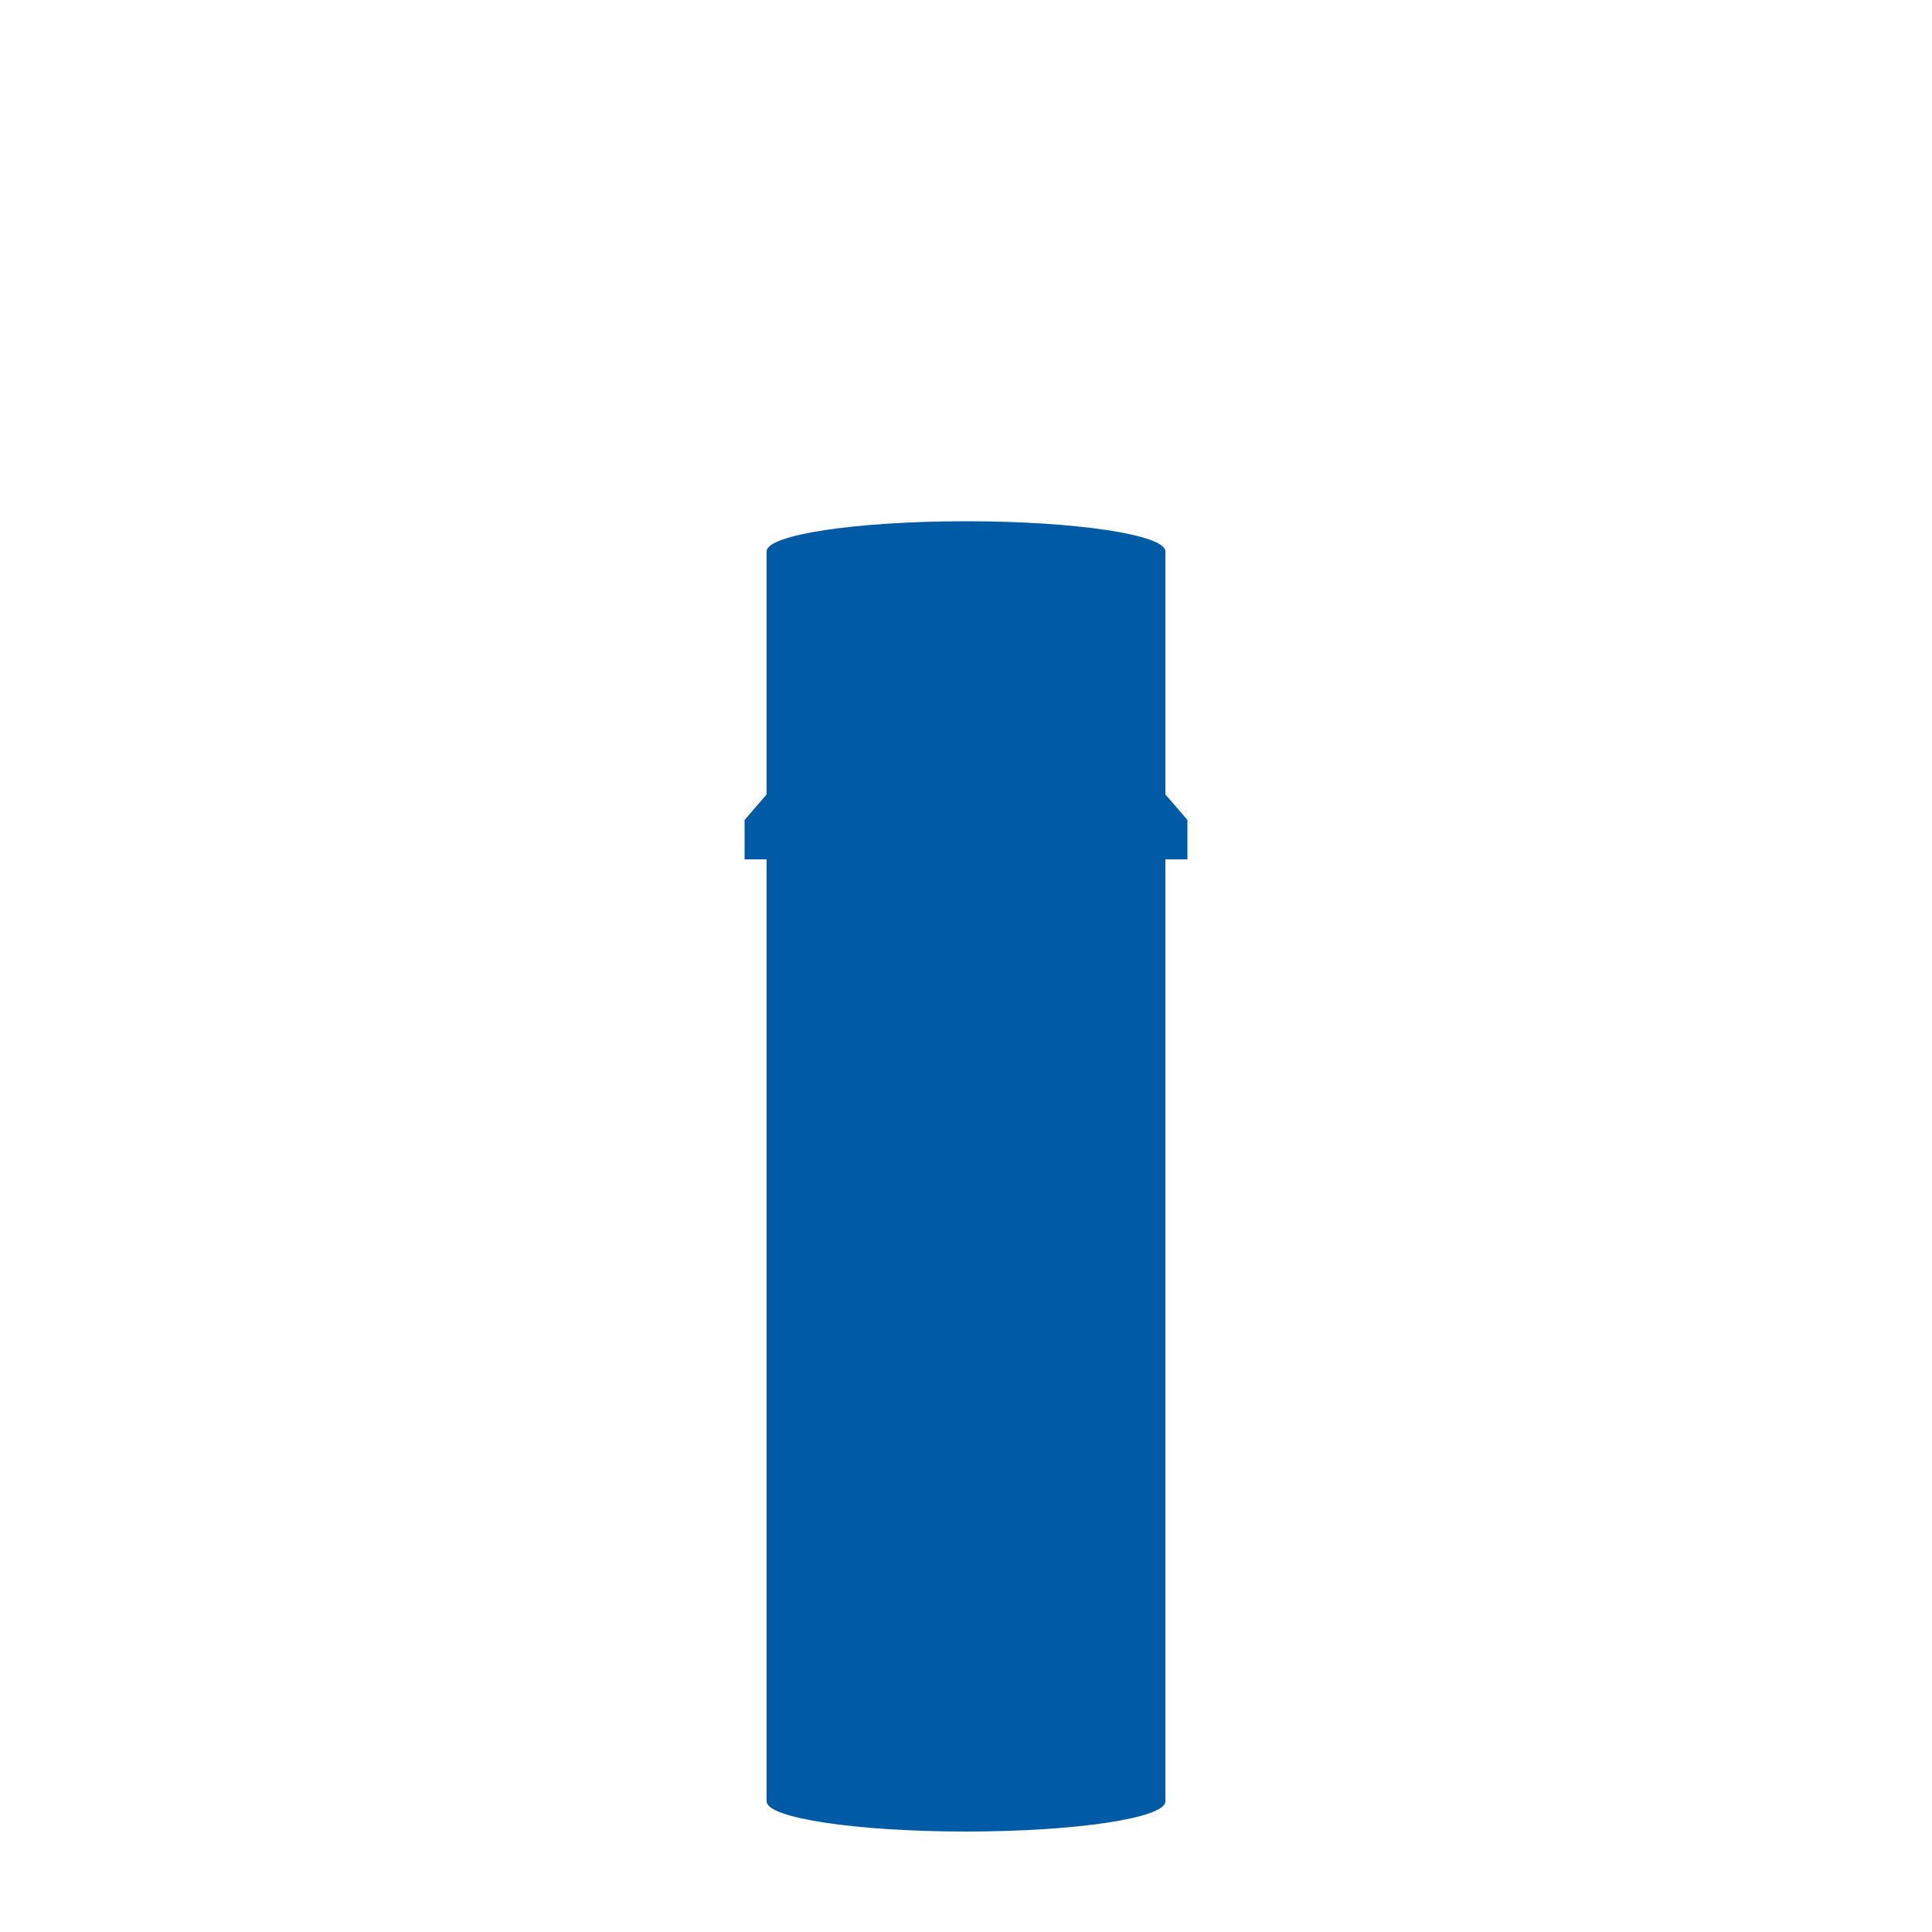 <?xml version="1.0" encoding="UTF-8"?>
<svg id="Capa_1" data-name="Capa 1" xmlns="http://www.w3.org/2000/svg" viewBox="0 0 50 50">
  <defs>
    <style>
      .cls-1 {
        fill: #005aa6;
        stroke-width: 0px;
      }
    </style>
  </defs>
  <path class="cls-1" d="M30.16,20.56v-6.29c0-.43-2.31-.78-5.16-.78s-5.16.35-5.16.78v6.29l-.57.66v1.02h.57v24.38c0,.43,2.31.78,5.16.78s5.16-.35,5.16-.78v-24.38h.57v-1.02l-.57-.66Z"/>
</svg>